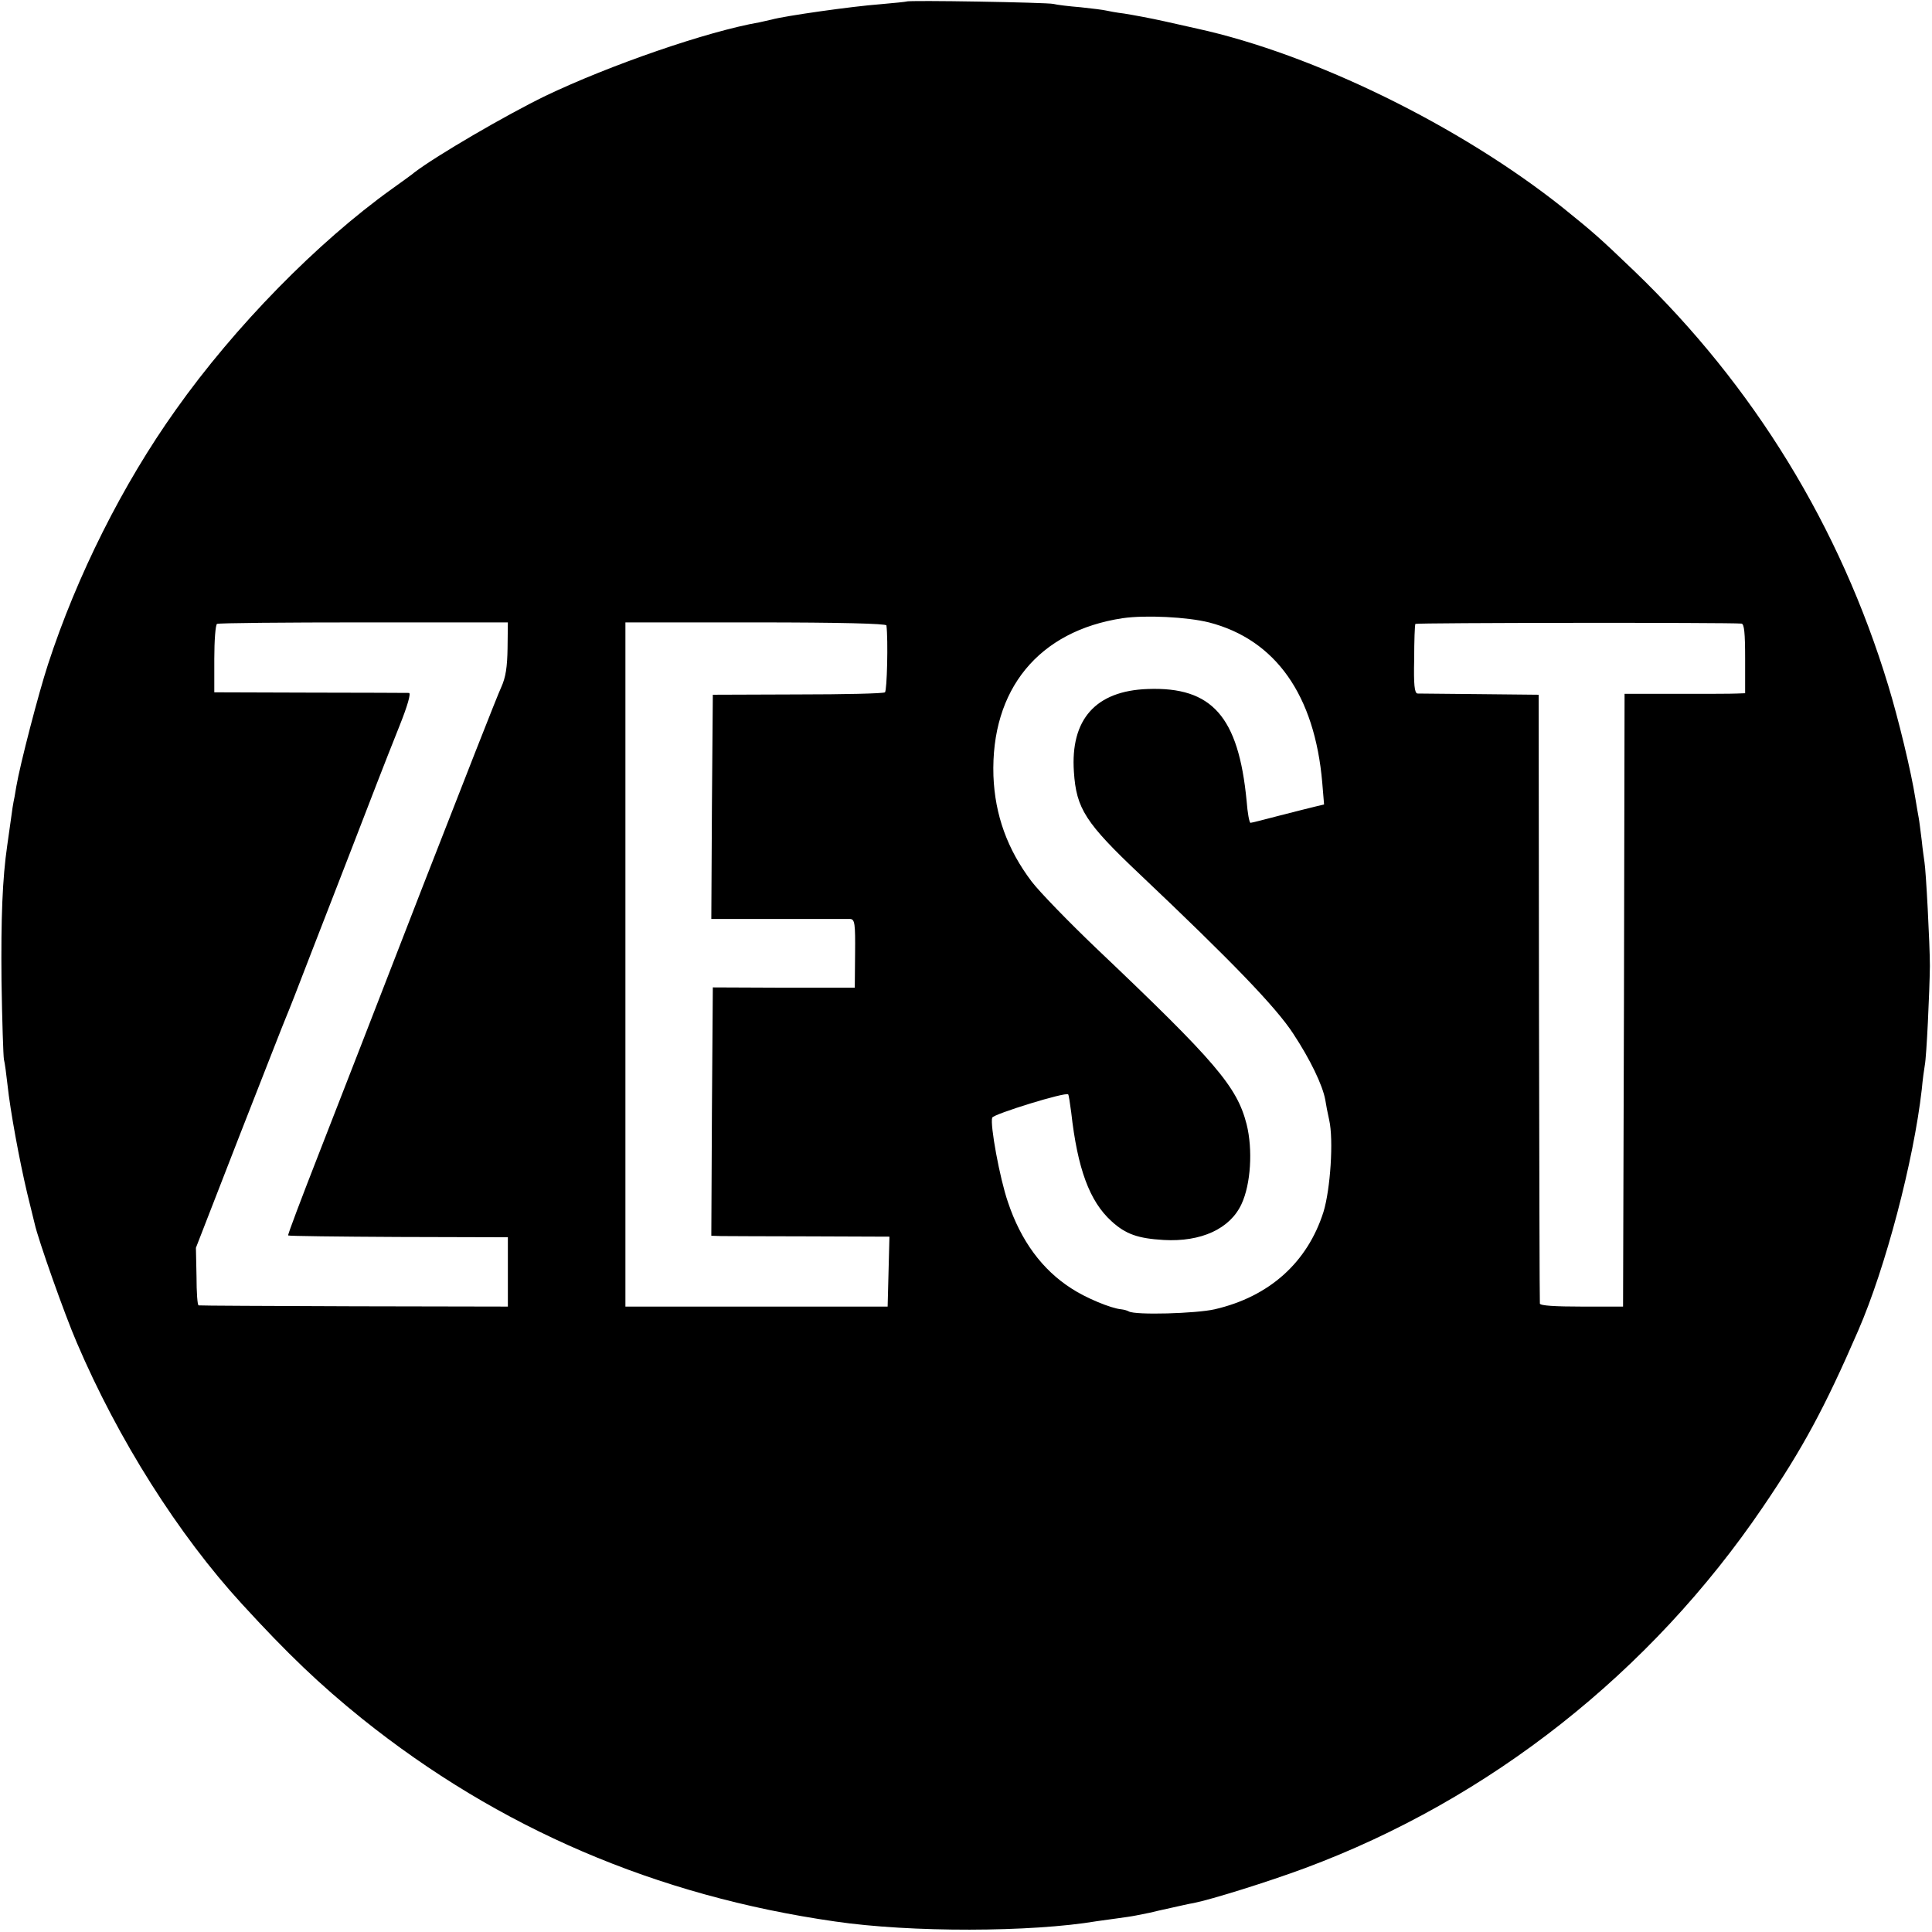 <?xml version="1.0" standalone="no"?>
<!DOCTYPE svg PUBLIC "-//W3C//DTD SVG 20010904//EN"
 "http://www.w3.org/TR/2001/REC-SVG-20010904/DTD/svg10.dtd">
<svg version="1.0" xmlns="http://www.w3.org/2000/svg"
 width="641pt" height="641pt" viewBox="0 0 641 641"
 preserveAspectRatio="xMidYMid meet">
<g transform="translate(0,641) scale(0.1,-0.1)"
fill="#000000" stroke="none">
<path d="M3008 6405 c-2 -1 -41 -5 -87 -9 -94 -7 -319 -39 -361 -51 -8 -2 -26
-6 -40 -9 -173 -30 -497 -142 -710 -244 -132 -64 -363 -199 -435 -254 -5 -5
-39 -29 -75 -55 -247 -177 -521 -456 -717 -733 -176 -247 -328 -550 -424 -845
-31 -95 -92 -329 -105 -405 -4 -25 -8 -47 -9 -50 -1 -3 -5 -30 -9 -60 -4 -30
-10 -69 -12 -85 -16 -110 -21 -240 -19 -450 2 -132 6 -249 8 -260 3 -11 8 -49
12 -85 9 -85 39 -248 65 -358 12 -48 23 -94 25 -102 11 -51 100 -303 140 -395
137 -321 337 -637 548 -867 151 -165 259 -268 398 -380 454 -364 976 -588
1569 -673 251 -37 651 -36 870 1 14 2 43 6 65 9 22 3 51 7 65 10 14 3 34 7 45
9 11 3 43 10 70 16 28 6 61 14 75 16 60 12 246 70 370 116 613 228 1147 650
1519 1198 132 194 205 329 316 585 91 209 184 563 211 800 3 33 8 69 10 80 6
28 16 246 17 330 0 71 -13 317 -18 345 -1 8 -6 40 -9 71 -4 31 -8 65 -10 75
-2 11 -7 39 -11 64 -14 90 -57 267 -90 375 -160 528 -447 995 -842 1375 -119
114 -134 127 -238 211 -339 270 -825 509 -1213 594 -9 2 -57 13 -107 24 -49
11 -110 22 -135 26 -25 3 -52 8 -60 10 -8 2 -46 7 -85 11 -38 3 -79 8 -90 11
-21 5 -482 13 -487 8z m1003 -2060 c221 -57 351 -241 376 -532 l6 -72 -29 -7
c-16 -4 -69 -17 -119 -30 -49 -13 -93 -24 -96 -24 -4 0 -10 33 -13 73 -27 280
-115 379 -328 371 -173 -6 -257 -101 -245 -275 8 -122 38 -169 220 -341 302
-286 451 -440 508 -528 56 -85 97 -170 106 -219 2 -14 8 -45 13 -67 15 -66 4
-230 -19 -305 -53 -167 -179 -281 -361 -323 -61 -14 -263 -20 -285 -7 -5 3
-16 6 -25 7 -34 3 -118 38 -165 69 -97 62 -168 158 -211 287 -27 78 -60 258
-52 280 5 12 244 86 252 77 2 -2 6 -29 10 -59 21 -188 61 -296 134 -362 47
-43 88 -57 173 -62 124 -7 220 37 258 119 31 66 38 181 17 265 -32 125 -102
207 -500 585 -92 88 -188 187 -213 220 -81 107 -122 221 -127 351 -9 287 150
481 429 523 76 11 214 4 286 -14z m-2327 -85 c-1 -63 -6 -97 -21 -130 -12 -25
-129 -324 -262 -665 -132 -341 -287 -739 -344 -885 -57 -146 -103 -267 -101
-269 2 -2 167 -4 366 -5 l363 -1 0 -115 0 -115 -510 1 c-280 1 -513 2 -516 3
-4 0 -7 44 -7 96 l-2 95 145 373 c80 204 149 381 154 392 5 11 44 110 86 220
43 110 102 263 132 340 30 77 68 176 85 220 17 44 50 128 74 188 26 65 38 107
31 108 -7 0 -155 1 -329 1 l-317 1 0 111 c0 61 4 113 9 116 5 3 224 5 487 5
l478 0 -1 -85z m1257 75 c6 -48 2 -218 -5 -222 -5 -4 -136 -7 -290 -7 l-281
-1 -3 -372 -2 -372 222 0 c123 0 230 0 239 0 15 -1 17 -16 16 -114 l-1 -114
-235 0 -236 1 -3 -412 -2 -412 32 -1 c18 0 151 -1 296 -1 l263 -1 -3 -116 -3
-116 -435 0 -435 0 0 1135 0 1135 432 0 c281 0 433 -4 434 -10z m2837 6 c9 -1
12 -31 12 -116 l0 -115 -27 -1 c-16 -1 -106 -1 -200 -1 l-173 0 -2 -1016 -3
-1017 -137 0 c-88 0 -138 3 -139 10 -1 5 -2 462 -3 1015 l-1 1005 -195 2
c-107 1 -201 2 -207 2 -10 1 -13 30 -11 114 0 61 2 114 4 117 2 4 1041 5 1082
1z"/>
</g>
</svg>
